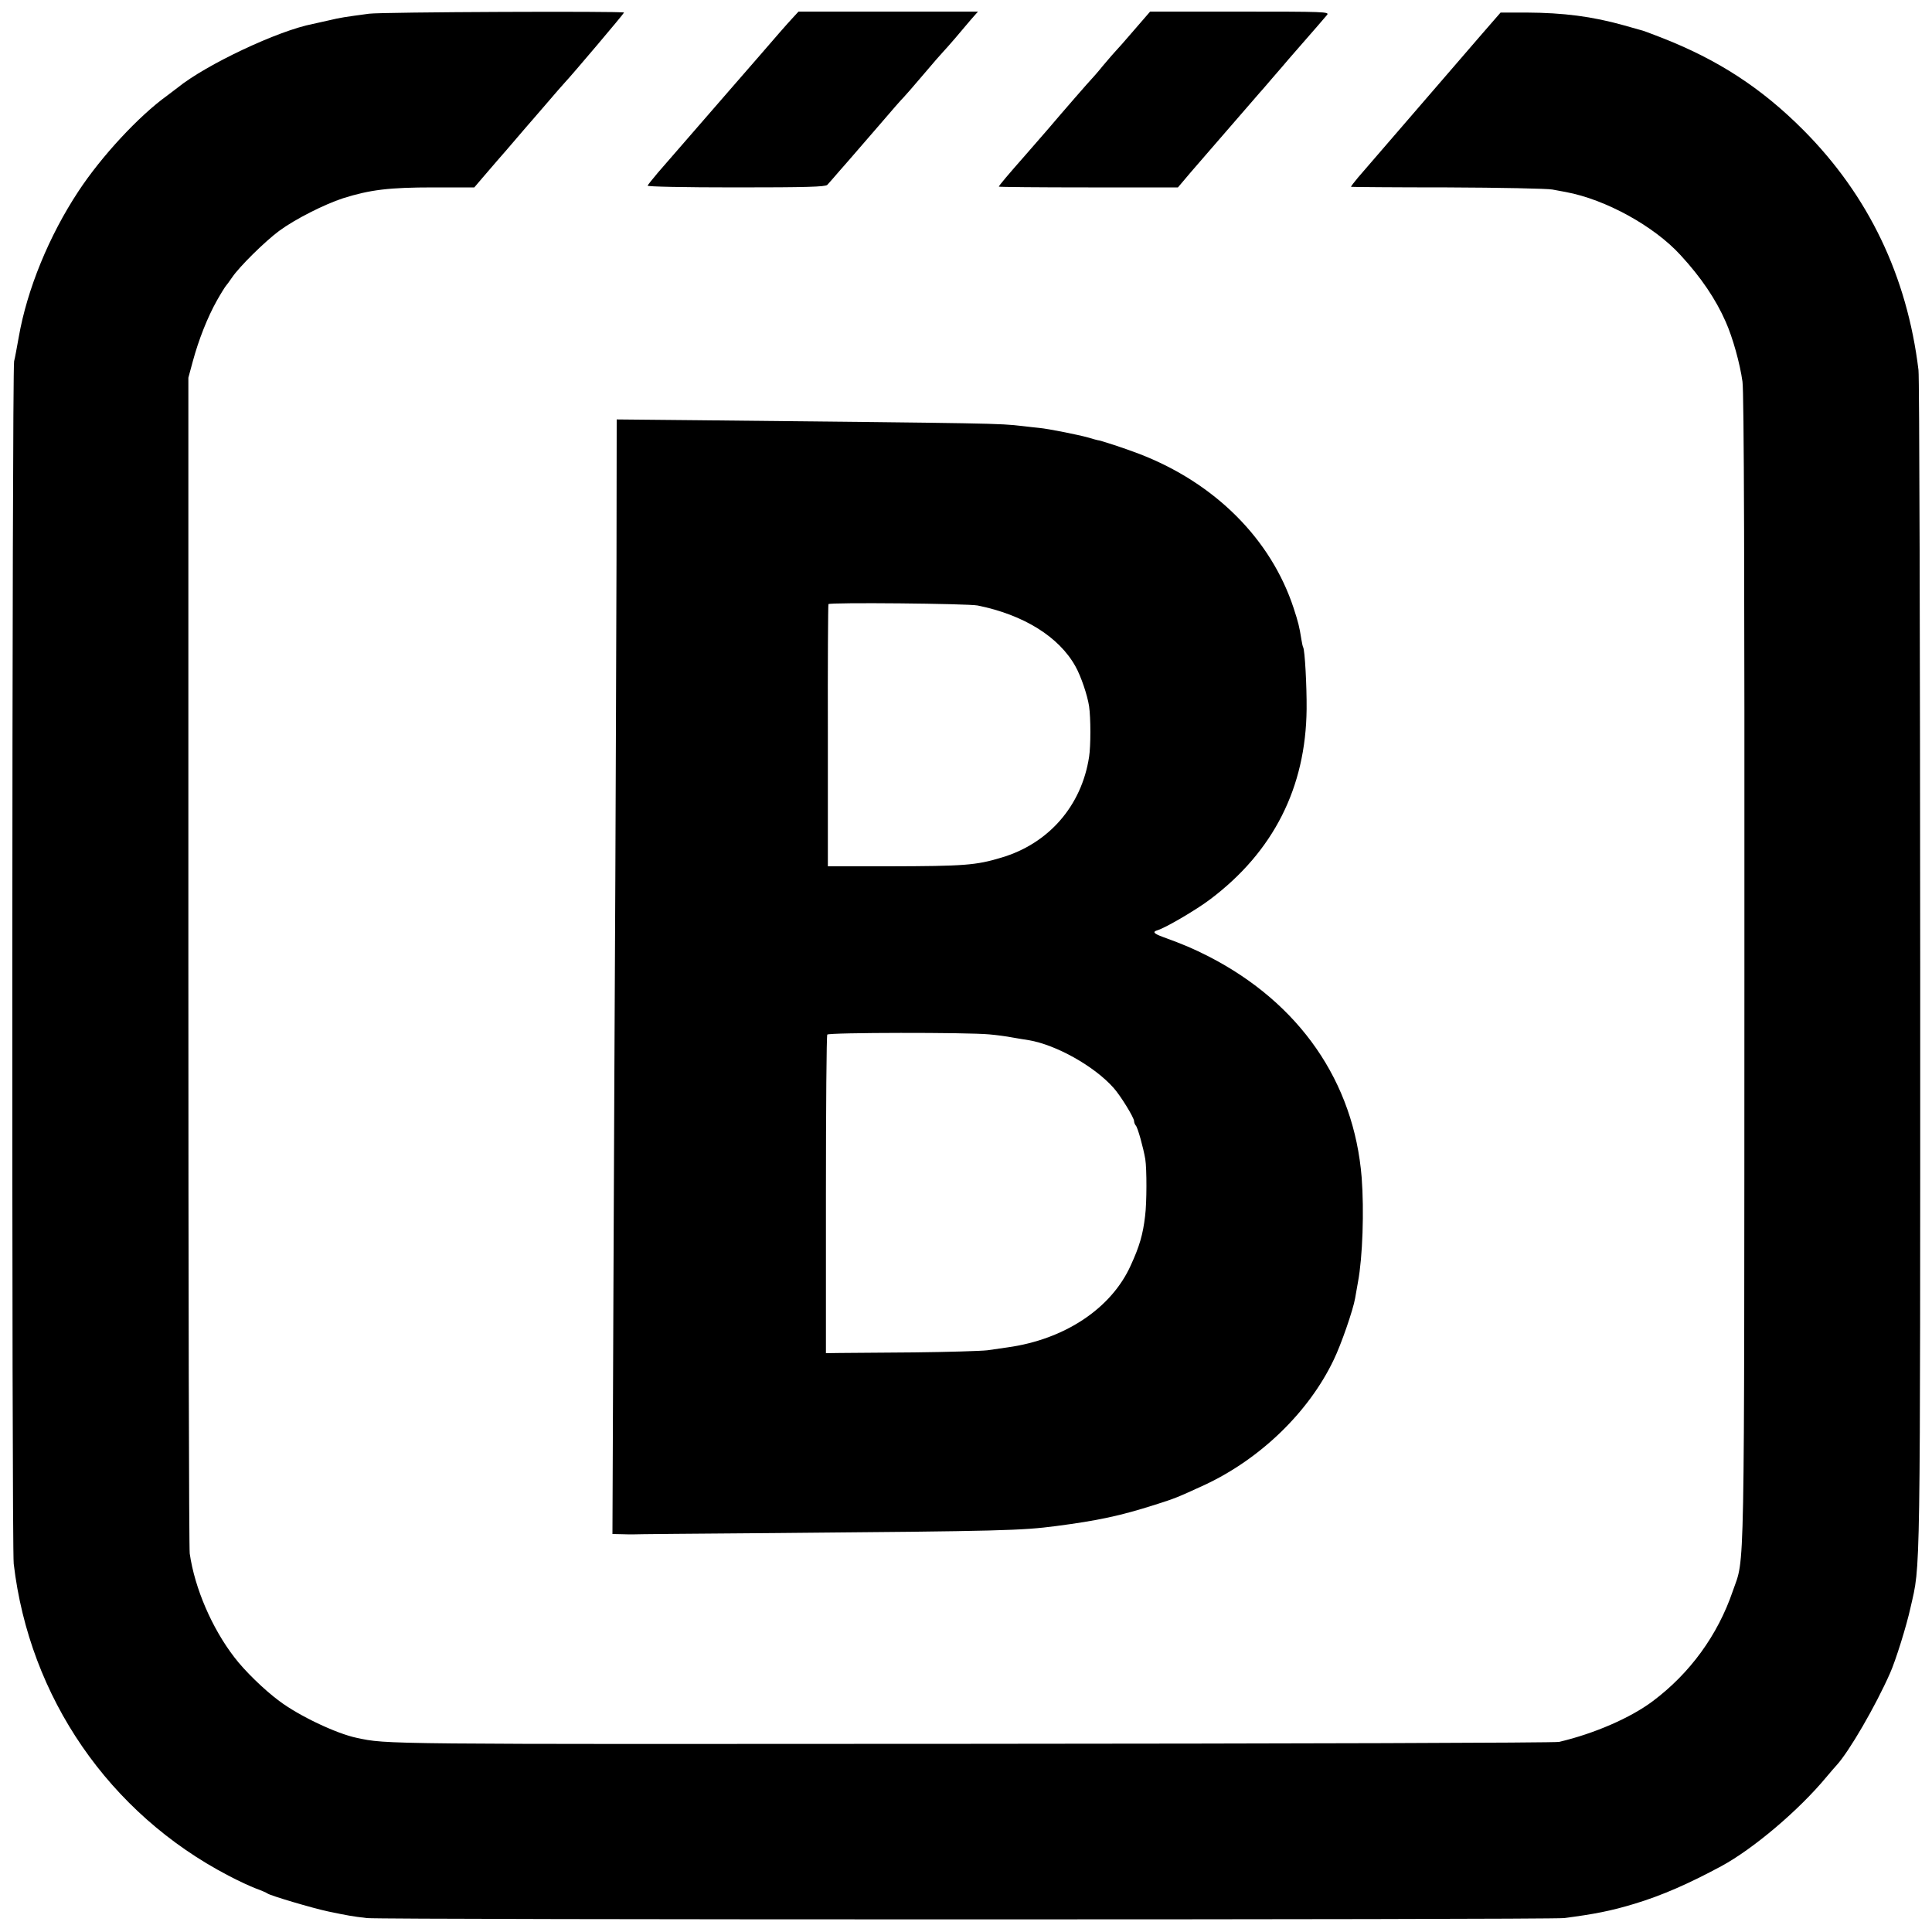 <?xml version="1.0" standalone="no"?>
<!DOCTYPE svg PUBLIC "-//W3C//DTD SVG 20010904//EN"
 "http://www.w3.org/TR/2001/REC-SVG-20010904/DTD/svg10.dtd">
<svg version="1.0" xmlns="http://www.w3.org/2000/svg"
 width="1000pt" height="1000pt" viewBox="0 0 1000 1000"
 preserveAspectRatio="xMidYMid meet">
<g transform="translate(0,1000) scale(0.1,-0.1)"
fill="#000000" stroke="none">
<path d="M1910 9929 c-126 -17 -148 -20 -206 -34 -34 -8 -73 -16 -85 -19 -178
-34 -552 -210 -700 -330 -15 -11 -39 -30 -54 -41 -146 -105 -340 -314 -459
-495 -152 -230 -266 -508 -309 -755 -9 -49 -19 -106 -24 -125 -11 -51 -13
-6129 -2 -6224 81 -692 494 -1292 1111 -1614 51 -27 116 -57 143 -67 28 -10
55 -22 60 -26 16 -11 230 -75 315 -93 97 -20 121 -25 200 -34 85 -9 6117 -9
6195 0 155 20 243 37 365 74 142 43 279 103 450 195 166 90 402 290 545 463
22 26 45 53 51 59 65 71 201 305 277 477 29 65 85 244 106 340 52 231 50 73
50 3315 -1 1661 -4 3052 -9 3090 -59 486 -258 902 -595 1241 -218 219 -444
366 -740 481 -49 19 -96 37 -105 38 -8 2 -46 13 -85 24 -164 46 -312 65 -504
66 l-134 0 -100 -115 c-83 -96 -218 -252 -638 -739 -21 -25 -37 -46 -36 -48 2
-1 226 -3 498 -3 272 -1 517 -6 544 -11 28 -5 59 -11 70 -13 205 -38 456 -176
593 -326 107 -116 183 -229 234 -345 37 -83 74 -217 87 -310 8 -53 11 -976 10
-3043 -1 -3245 3 -3034 -60 -3217 -78 -229 -222 -426 -414 -570 -116 -87 -303
-168 -485 -211 -19 -5 -1389 -9 -3045 -10 -3075 -2 -3018 -3 -3179 31 -105 22
-299 114 -401 191 -77 57 -179 156 -232 226 -115 149 -205 356 -231 537 -4 25
-7 1405 -7 3066 l0 3020 23 85 c30 111 76 228 125 315 22 39 43 72 46 75 3 3
18 23 33 45 37 55 170 186 243 240 81 60 233 137 331 169 140 44 238 56 468
56 l211 0 40 47 c22 26 58 68 80 93 22 25 63 72 90 104 28 33 55 64 60 70 6 6
49 57 97 112 48 56 93 108 100 115 38 40 308 359 308 364 0 8 -1256 3 -1320
-6z"/>
<path d="M4099 9903 c-20 -21 -96 -108 -169 -193 -74 -85 -146 -168 -161 -185
-37 -43 -304 -350 -364 -419 -27 -32 -51 -62 -53 -67 -2 -5 187 -9 456 -9 369
0 463 3 474 13 7 8 36 40 63 72 28 31 58 67 69 79 10 11 71 82 135 156 63 74
121 140 127 145 6 6 51 57 100 115 49 58 96 112 104 120 8 8 36 40 62 70 25
30 63 74 83 98 l37 42 -465 0 -464 0 -34 -37z"/>
<path d="M5869 9843 c-46 -54 -89 -102 -95 -108 -5 -5 -35 -39 -65 -75 -29
-36 -57 -67 -60 -70 -5 -4 -148 -168 -226 -260 -12 -14 -30 -34 -40 -46 -10
-12 -43 -50 -74 -85 -90 -102 -139 -160 -139 -165 0 -2 209 -4 463 -4 l464 0
66 78 c36 42 74 86 84 97 10 11 74 85 143 165 69 80 127 147 130 150 3 3 32
36 65 75 33 38 72 83 86 100 142 163 186 213 198 228 13 16 -13 17 -451 17
l-465 0 -84 -97z"/>
<path d="M3191 7097 c-1 -403 -4 -1141 -6 -1642 -3 -500 -7 -1469 -10 -2152
l-5 -1243 48 -1 c26 -1 50 -1 53 -1 3 1 341 4 750 7 1176 10 1266 13 1444 36
215 28 334 53 515 111 104 33 111 36 255 102 289 135 539 377 668 647 39 80
101 260 111 319 3 19 10 58 15 85 24 128 32 369 19 540 -40 496 -321 902 -791
1144 -83 42 -130 62 -237 101 -49 18 -56 27 -29 35 43 13 203 107 274 161 326
246 494 577 498 984 1 118 -9 306 -18 320 -2 3 -6 21 -9 40 -11 69 -16 88 -40
162 -117 357 -407 648 -800 799 -73 28 -203 71 -216 71 -3 1 -25 6 -50 14 -46
13 -205 45 -250 49 -14 1 -54 6 -90 10 -122 14 -129 14 -1686 30 l-412 4 -1
-732z m1869 -231 c238 -48 422 -162 507 -316 28 -50 61 -147 70 -205 9 -62 9
-206 0 -263 -39 -254 -210 -449 -454 -521 -132 -40 -194 -44 -578 -45 l-320 0
0 675 c-1 371 1 678 3 682 5 10 721 3 772 -7z m61 -2220 c35 -3 89 -10 119
-16 30 -5 69 -12 85 -14 142 -24 340 -135 439 -247 36 -40 106 -154 106 -172
0 -7 4 -17 9 -23 10 -10 39 -115 49 -174 8 -50 8 -225 -1 -294 -11 -95 -29
-157 -74 -255 -100 -223 -342 -384 -638 -425 -22 -3 -69 -10 -104 -15 -35 -4
-206 -9 -380 -11 -174 -1 -347 -3 -386 -3 l-70 -1 0 819 c0 451 3 825 7 830 7
11 726 12 839 1z"/>
</g>
</svg>
